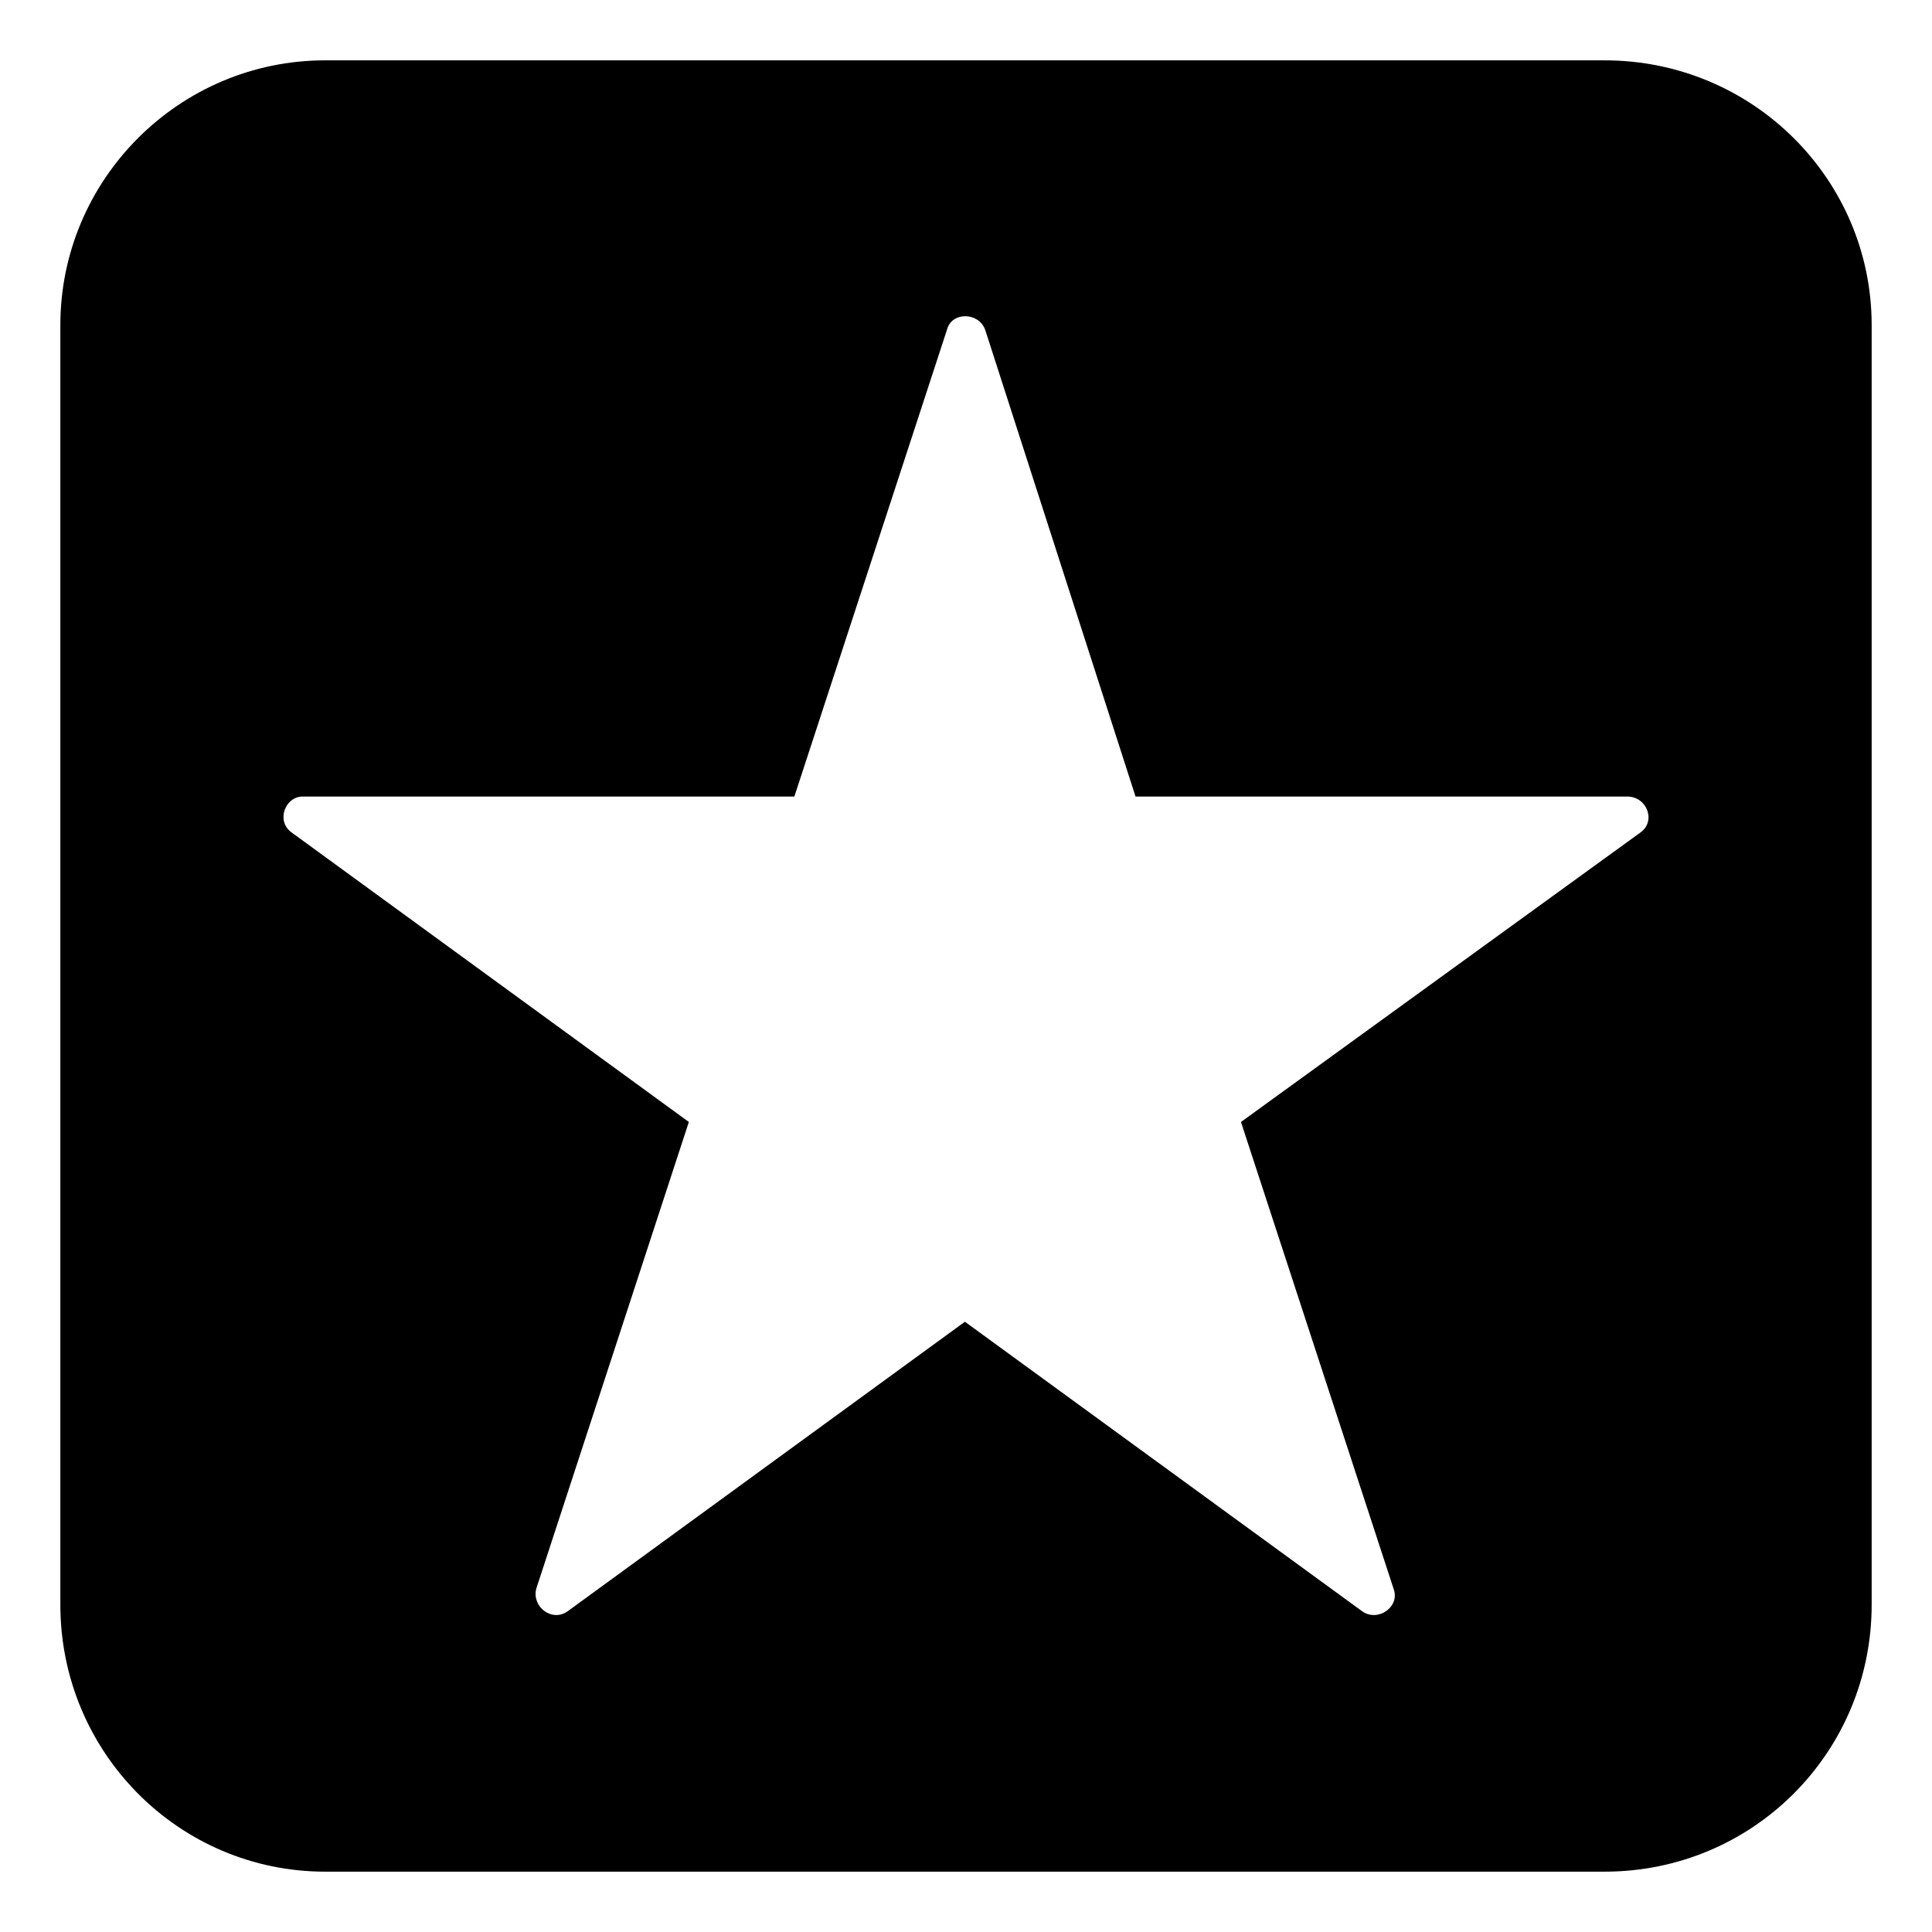 <?xml version="1.0" encoding="UTF-8"?>
<!-- The Best Svg Icon site in the world: iconSvg.co, Visit us! https://iconsvg.co -->
<svg fill="#000000" width="800px" height="800px" version="1.1" viewBox="144 144 512 512" xmlns="http://www.w3.org/2000/svg">
 <path d="m230.18 640.01h339.05c39.258 0 70.781-31.523 70.781-70.781v-339.05c0-38.664-31.523-70.188-70.781-70.188h-339.05c-38.664 0-70.188 31.523-70.188 70.188v339.05c0 39.258 31.523 70.781 70.188 70.781zm214.73-284.92h130.27c5.352 0 7.734 6.543 3.57 9.516l-105.88 76.73 40.449 123.72c1.785 4.758-4.164 8.922-8.328 5.949l-105.28-76.73-105.28 76.73c-4.164 2.973-9.516-1.191-8.328-5.949l40.449-123.72-105.28-76.73c-4.164-2.973-1.785-9.516 2.973-9.516h130.27l40.449-123.72c1.191-4.758 8.328-4.758 10.113 0l39.852 123.72z" fill-rule="evenodd"/>
</svg>